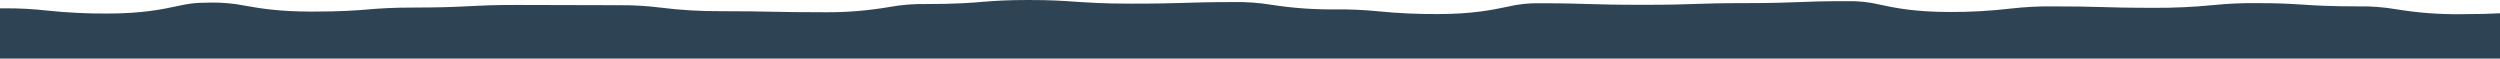 <svg preserveAspectRatio="none" xmlns="http://www.w3.org/2000/svg" viewBox="0 0 1920 45">
  <path d="M711.3 3.1c-9.5-.2-19.1.6-28.4 2.3-16.6 2.8-33.3 4.2-50.1 4-20.4 0-30.5-.2-40.7-.4-9.5-.2-18.9-.4-37.9-.4-15.8.1-31.6-.8-47.3-2.8C496.4 4.5 486 3.9 475.5 4c-19.8 0-29.7 0-39.6-.1-9.8 0-19.5-.1-39-.1-17.8 0-26.1.4-35.6.9-10.1.5-21.5 1.1-43 1.1-17 0-24.9.6-34 1.3-10.4.9-22.3 1.8-44.6 1.8-25.8 0-39.9-2.5-51.3-4.5-9-1.8-18.2-2.6-27.3-2.4-12.4 0-16.9 1-25 2.7-11.3 2.4-26.7 5.7-53.7 5.7-15.5.1-31-.7-46.4-2.3C25.3 6.9 14.5 6.3 3.7 6.4H0V45h1920V10.2c-7.7.4-17.1.7-30.1.7-16.6.2-33.3-1.1-49.7-3.8-9.5-1.6-19.2-2.4-28.9-2.2-21.8 0-33.4-.7-43.6-1.4-9.4-.6-17.5-1.1-34.9-1.1-11-.1-22 .4-32.9 1.5-15.2 1.5-30.4 2.2-45.6 2.1-20.7 0-31-.3-41.3-.6-9.3-.3-18.6-.5-37.2-.5-10.6-.1-21.2.5-31.8 1.7-15.5 1.8-31.2 2.7-46.8 2.6-26.8 0-42.1-3.2-53.3-5.6-8.3-2-16.8-2.9-25.3-2.7-18.3 0-27.2.3-36.6.7-10.3.4-21 .8-41.9.8-18.5 0-27.7.3-36.9.6-10.3.4-20.8.7-41.7.7-20.7 0-31-.3-41.4-.6-9.3-.3-18.6-.6-37.2-.6-8.5-.2-17 .7-25.3 2.7-11.2 2.3-26.5 5.6-53.3 5.6-15.2.1-30.4-.6-45.6-2.1-11-1.1-22-1.6-33-1.5-16.5.2-32.9-1-49.1-3.5-9.7-1.6-19.6-2.3-29.4-2.1-18.6 0-27.9.3-37.1.6-10.4.3-20.7.6-41.4.6-22.2 0-34-.9-44.4-1.6C814.9.6 807 0 789.9 0c-16.9 0-24.7.6-33.8 1.3-10.5.9-22.4 1.8-44.8 1.8z" fill="#2e4455"/>
</svg>
